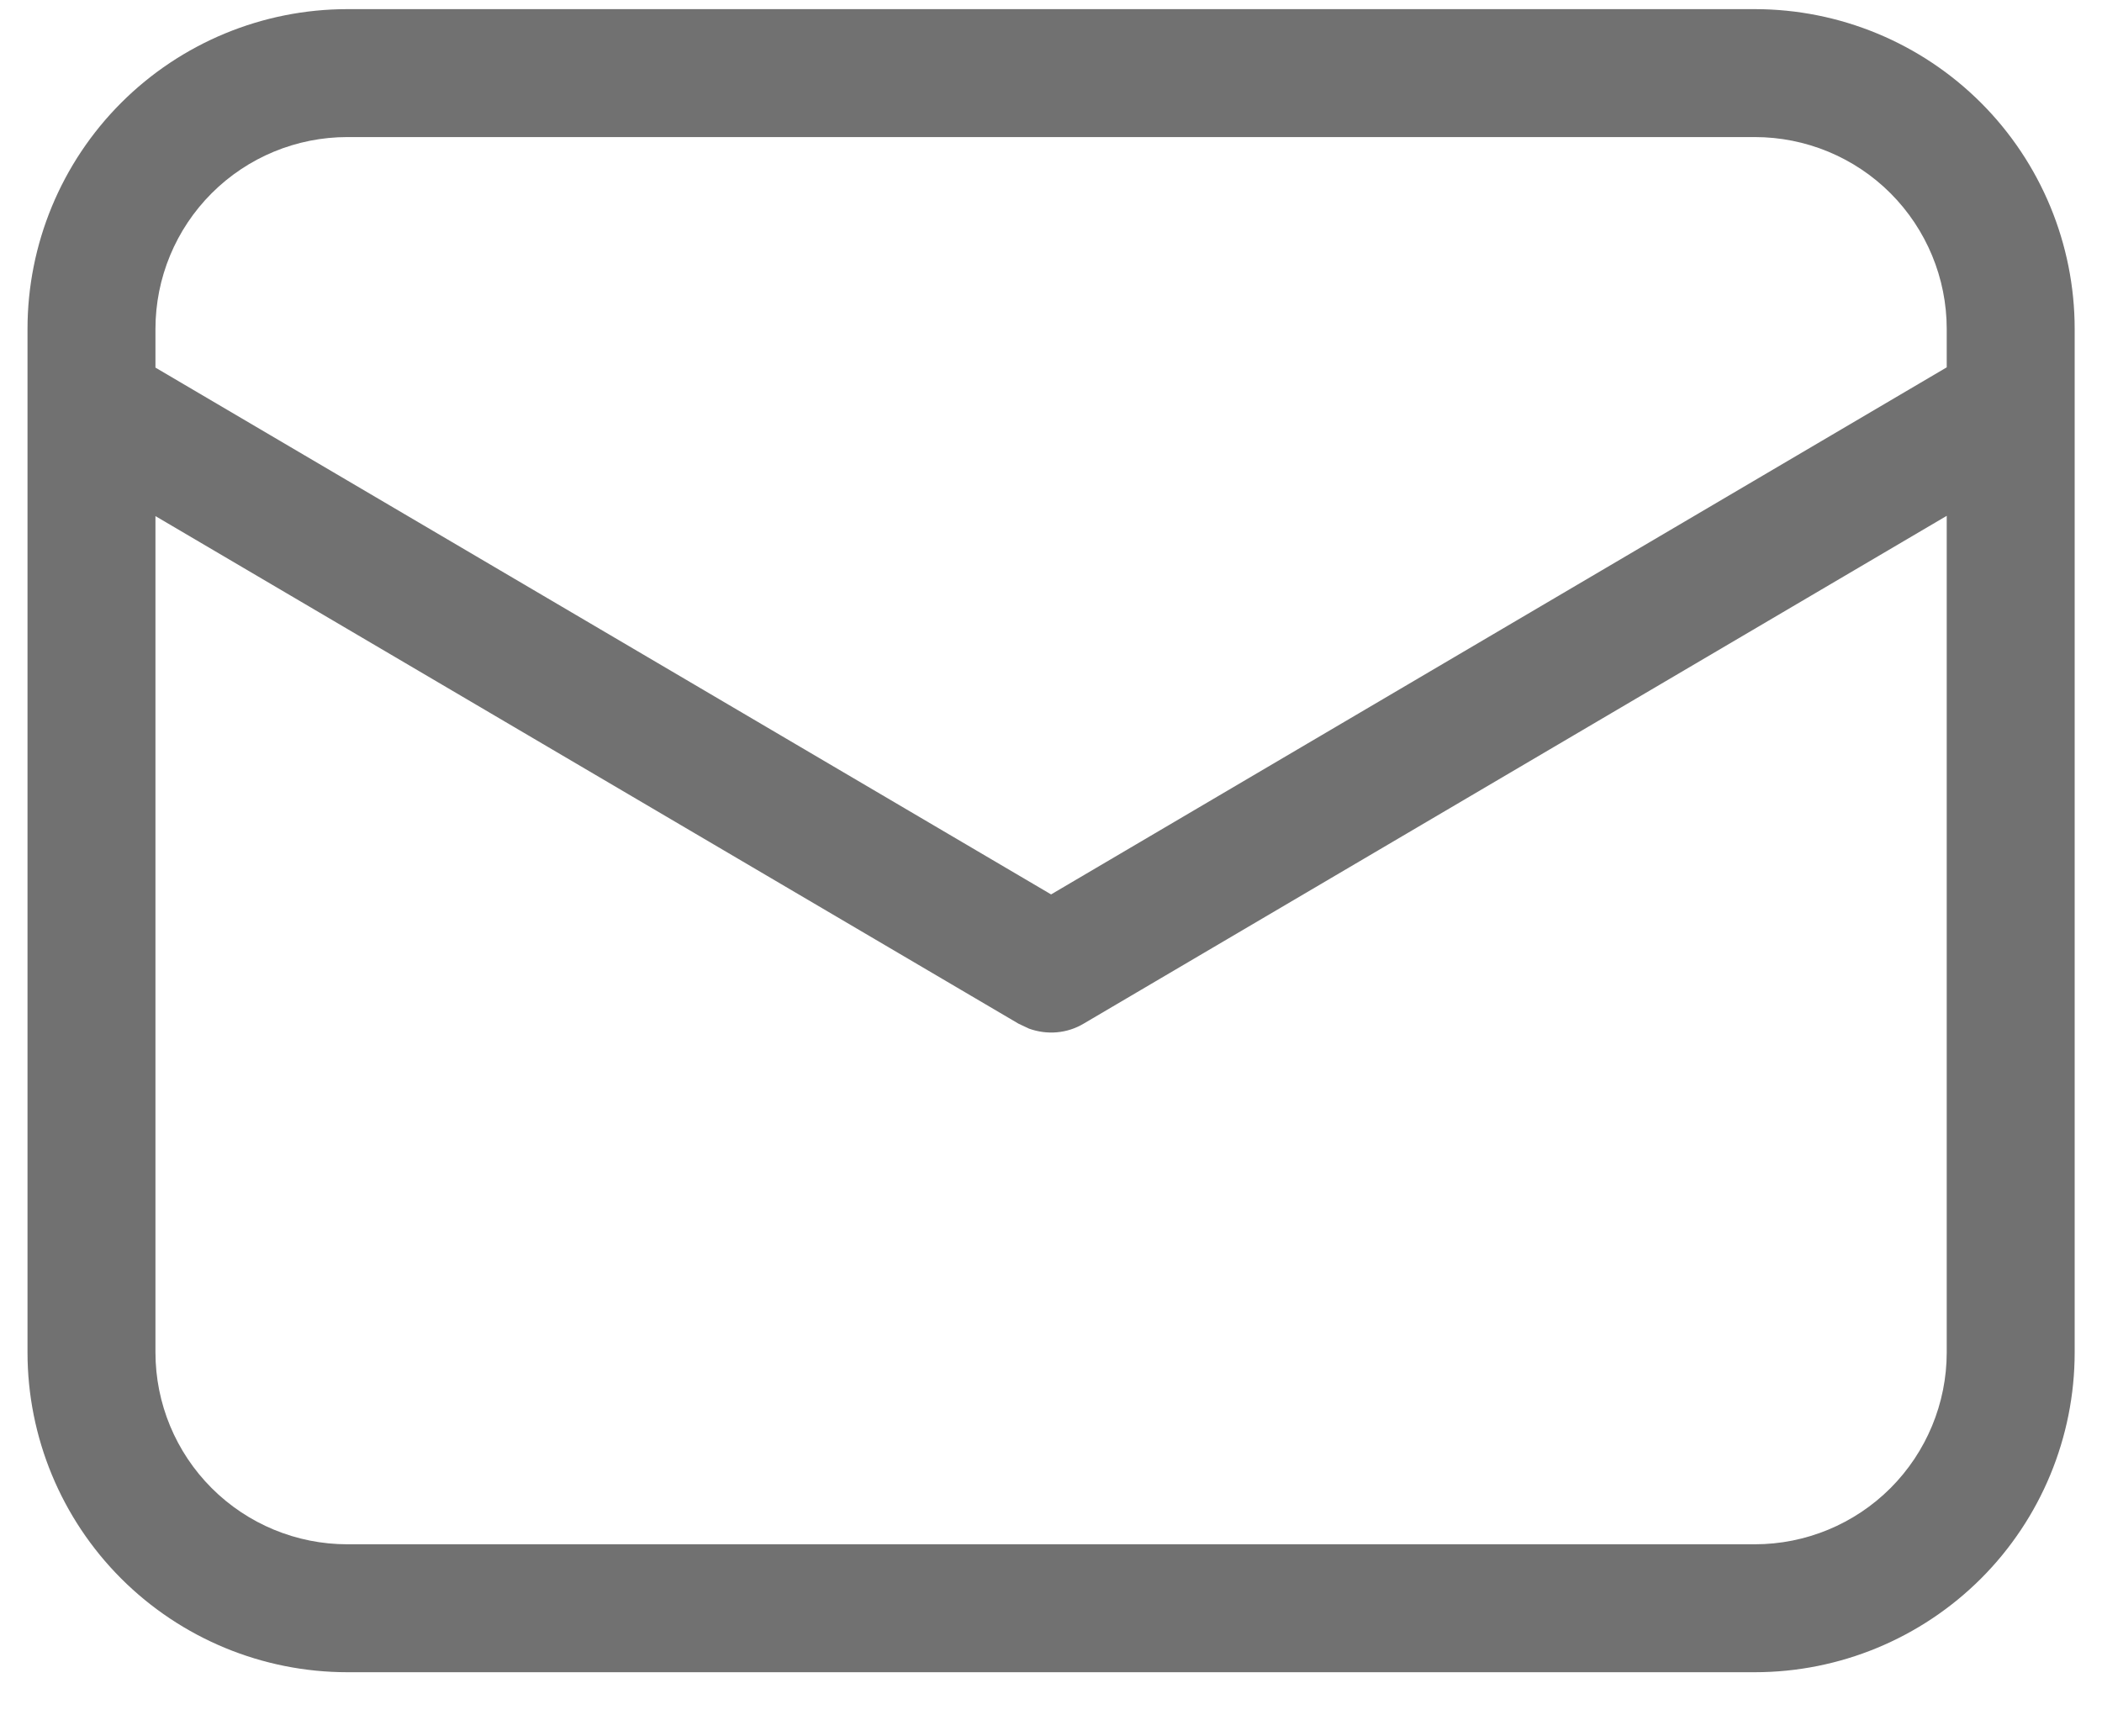<svg width="23" height="19" viewBox="0 0 23 19" fill="none" xmlns="http://www.w3.org/2000/svg">
<path d="M19.201 0.1C20.129 0.1 21.019 0.469 21.676 1.125C22.332 1.781 22.701 2.672 22.701 3.6V14.8C22.701 15.728 22.332 16.619 21.676 17.275C21.019 17.931 20.129 18.3 19.201 18.3H3.801C2.873 18.3 1.982 17.931 1.326 17.275C0.67 16.619 0.301 15.728 0.301 14.8V3.6C0.301 2.672 0.67 1.781 1.326 1.125C1.982 0.469 2.873 0.1 3.801 0.1H19.201ZM21.301 5.645L11.856 11.203C11.767 11.256 11.667 11.288 11.564 11.297C11.461 11.306 11.357 11.292 11.26 11.257L11.145 11.203L1.701 5.648V14.8C1.701 15.357 1.922 15.891 2.316 16.285C2.71 16.679 3.244 16.9 3.801 16.9H19.201C19.758 16.9 20.292 16.679 20.686 16.285C21.079 15.891 21.301 15.357 21.301 14.8V5.645ZM19.201 1.5H3.801C3.244 1.5 2.71 1.721 2.316 2.115C1.922 2.509 1.701 3.043 1.701 3.6V4.023L11.501 9.788L21.301 4.02V3.6C21.301 3.043 21.079 2.509 20.686 2.115C20.292 1.721 19.758 1.5 19.201 1.5Z" fill="#717171"/>
</svg>
